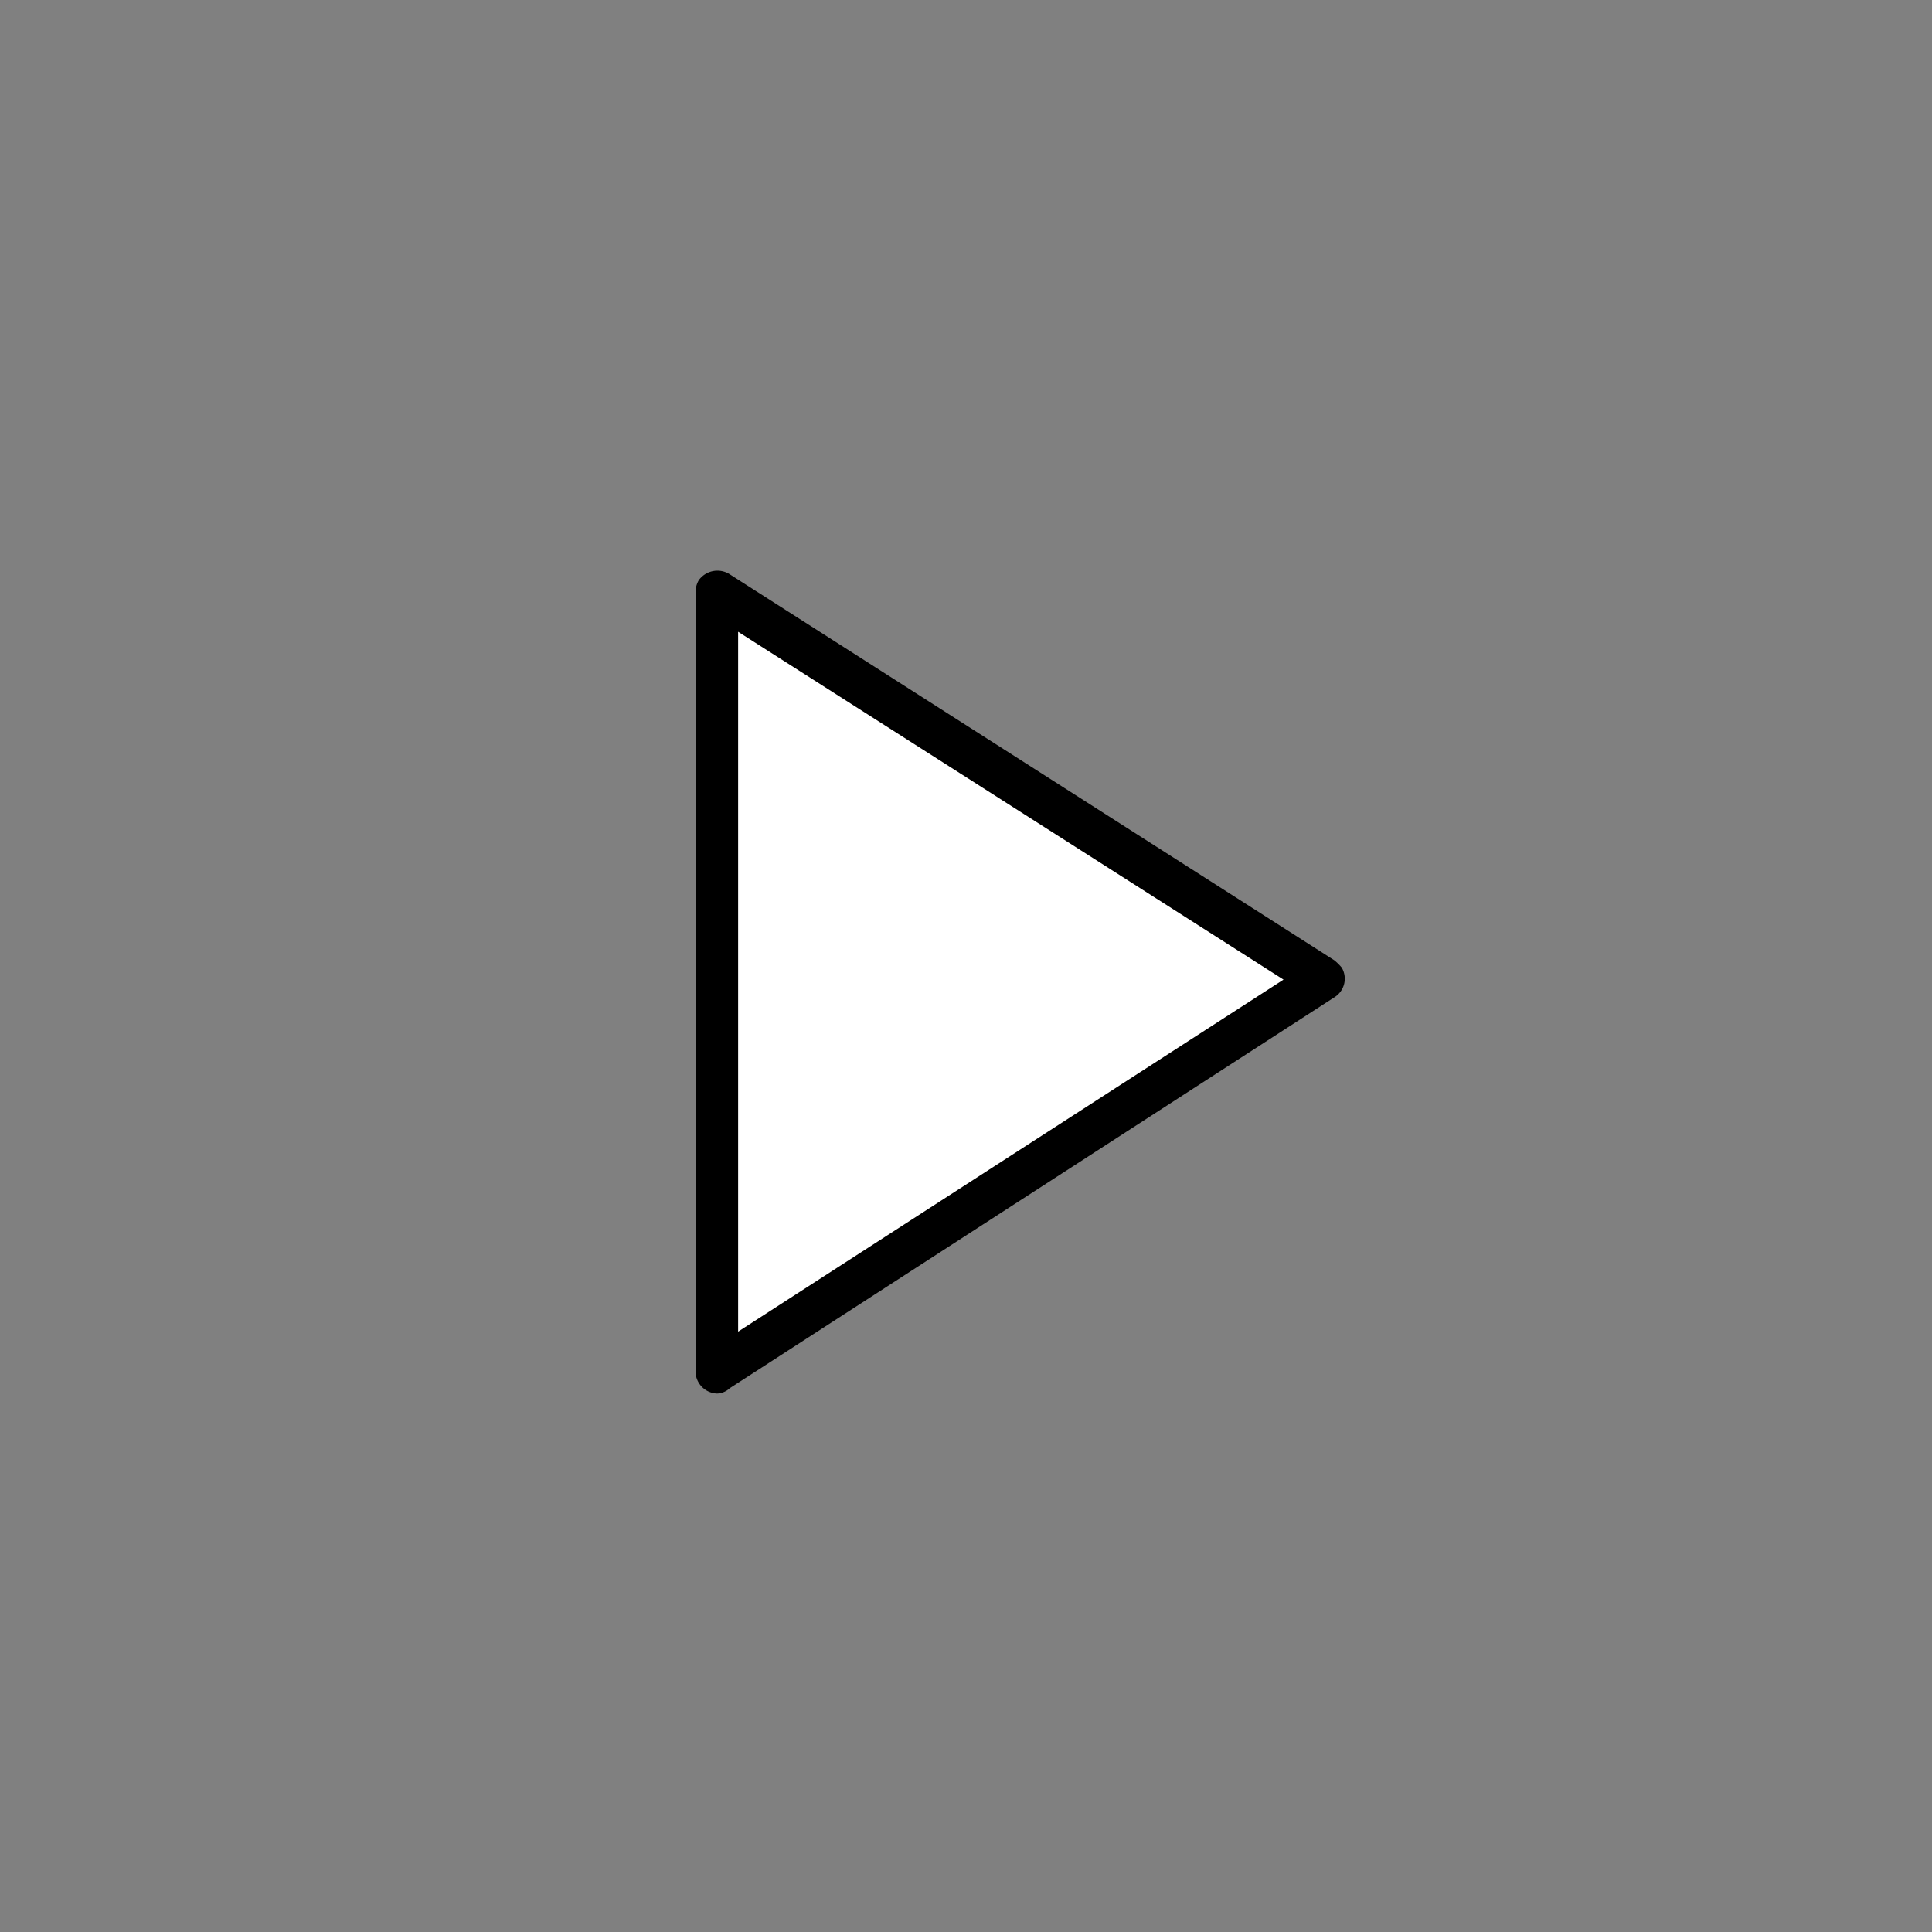 <svg id="Layer_1" data-name="Layer 1" xmlns="http://www.w3.org/2000/svg" viewBox="0 0 200 200"><rect x="0" y="0" width="200" height="200" fill="#808080" stroke="none"/><defs><style>.cls-1{fill:#fff;stroke:#fff;stroke-width:1.39px;}</style></defs><path id="Path_1127" data-name="Path 1127" class="cls-1" d="M76.41,62.37l58.62,40L76.41,140.57Z"/><path id="Path_1126" data-name="Path 1126" d="M76.41,65.4v72.45l56.46-36.44ZM72,142V61.27h0a2.51,2.51,0,0,1,.33-1.2,2.38,2.38,0,0,1,3.15-.66l62.65,40a5.53,5.53,0,0,1,.77.76,2.26,2.26,0,0,1-.66,3L75.54,143.71a2,2,0,0,1-1.31.55A2.31,2.31,0,0,1,72,142Z"/></svg>